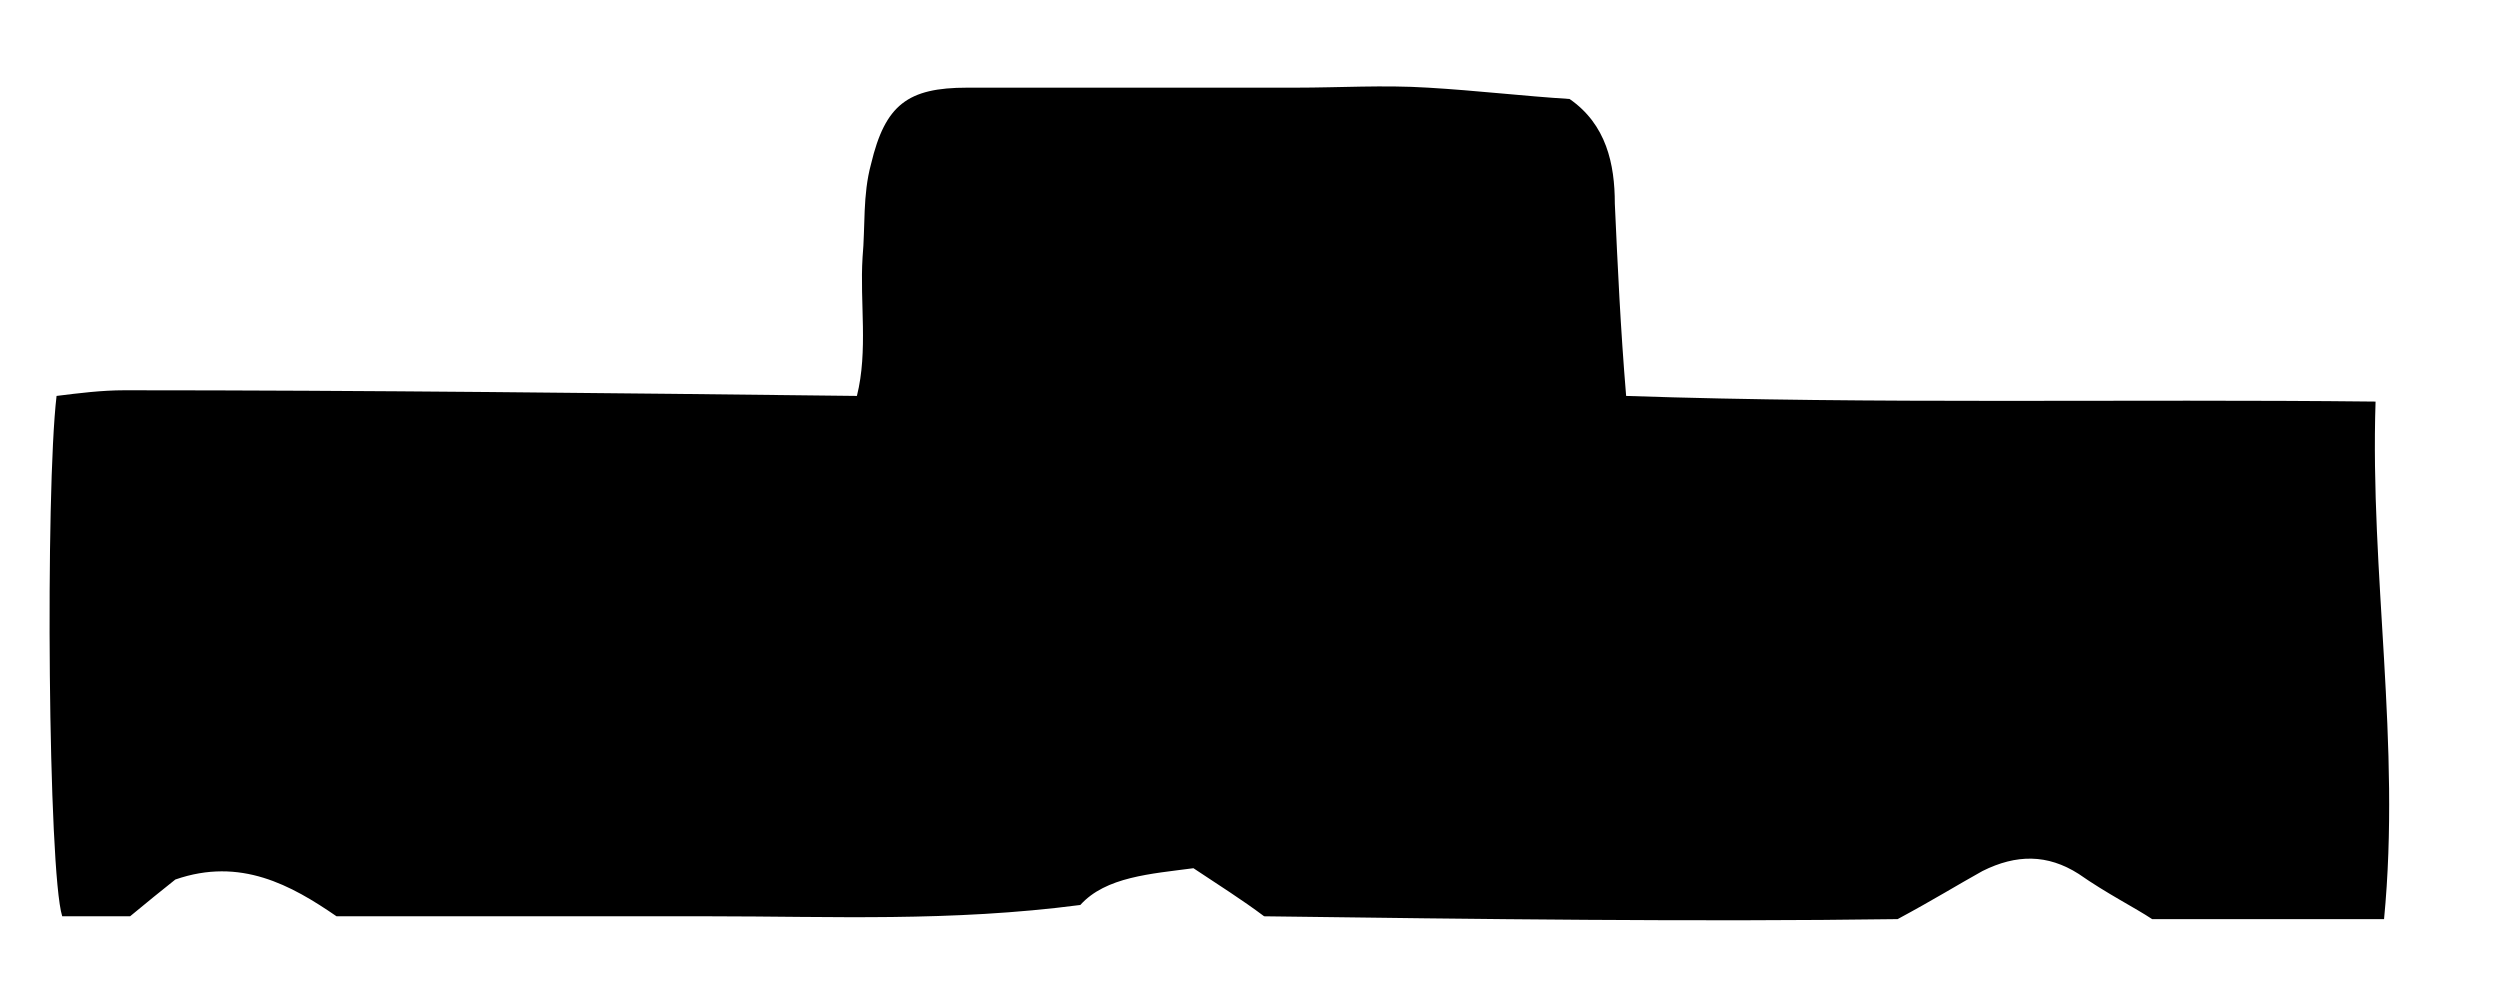 <?xml version="1.0" encoding="utf-8"?>
<!-- Generator: Adobe Illustrator 25.0.1, SVG Export Plug-In . SVG Version: 6.00 Build 0)  -->
<svg version="1.1" id="Layer_1" xmlns="http://www.w3.org/2000/svg" xmlns:xlink="http://www.w3.org/1999/xlink" x="0px" y="0px"
	 viewBox="0 0 88.4 35" style="enable-background:new 0 0 88.4 35;" xml:space="preserve">
<style type="text/css">
	.st0{clip-path:url(#SVGID_2_);}
	.st1{clip-path:url(#SVGID_4_);}
	.st2{fill:#231F20;}
	.st3{clip-path:url(#SVGID_6_);}
	.st4{clip-path:url(#SVGID_8_);}
	.st5{clip-path:url(#SVGID_10_);}
	.st6{clip-path:url(#SVGID_12_);}
	.st7{fill:none;}
</style>
<g>
	<defs>
		<rect id="SVGID_1_" x="-1945.9" y="-355.2" width="612" height="792"/>
	</defs>
	<clipPath id="SVGID_2_">
		<use xlink:href="#SVGID_1_"  style="overflow:visible;"/>
	</clipPath>
	<g class="st0">
		<g>
			<defs>
				<rect id="SVGID_3_" x="-1709.7" y="-230.8" width="111.3" height="49.9"/>
			</defs>
			<clipPath id="SVGID_4_">
				<use xlink:href="#SVGID_3_"  style="overflow:visible;"/>
			</clipPath>
			<g class="st1">
				<path class="st2" d="M39.1,34.5l2.6-1.3H42v9c0,0.4,0,0.8,0.1,1.1c0.1,0.2,0.2,0.3,0.3,0.3c0.3,0.1,0.7,0.1,1,0.1v0.3h-4v-0.3
					c0.3,0,0.7,0,1-0.1c0.1-0.1,0.2-0.2,0.3-0.3c0.1-0.4,0.1-0.8,0.1-1.2v-5.8c0-0.5-0.1-1-0.2-1.5c0-0.1-0.1-0.3-0.2-0.4
					c-0.1-0.1-0.2-0.1-0.3-0.1c-0.3,0-0.6,0.1-0.8,0.2L39.1,34.5z"/>
				<path class="st2" d="M51.2,34.5l2.6-1.3h0.3v9c0,0.4,0,0.8,0.1,1.1c0.1,0.2,0.2,0.3,0.3,0.3c0.3,0.1,0.7,0.1,1,0.1v0.3h-4v-0.3
					c0.3,0,0.7,0,1-0.1c0.1-0.1,0.2-0.2,0.3-0.3c0.1-0.4,0.1-0.8,0.1-1.2v-5.8c0-0.5-0.1-1-0.2-1.5c0-0.1-0.1-0.3-0.2-0.4
					c-0.1-0.1-0.2-0.1-0.3-0.1c-0.3,0-0.6,0.1-0.8,0.2L51.2,34.5z"/>
				<path class="st2" d="M58.7,34.5l2.6-1.3h0.3v9c0,0.4,0,0.8,0.1,1.1c0.1,0.2,0.2,0.3,0.3,0.3c0.3,0.1,0.7,0.1,1,0.1v0.3h-4v-0.3
					c0.3,0,0.7,0,1-0.1c0.1-0.1,0.2-0.2,0.3-0.3c0.1-0.4,0.1-0.8,0.1-1.2v-5.8c0-0.5-0.1-1-0.2-1.5c0-0.1-0.1-0.3-0.2-0.4
					c-0.1-0.1-0.2-0.1-0.3-0.1c-0.3,0-0.6,0.1-0.8,0.2L58.7,34.5z"/>
			</g>
		</g>
		<g>
			<defs>
				<rect id="SVGID_5_" x="-1709.7" y="94" width="111.3" height="49.9"/>
			</defs>
			<clipPath id="SVGID_6_">
				<use xlink:href="#SVGID_5_"  style="overflow:visible;"/>
			</clipPath>
			<g class="st3">
				<path class="st2" d="M38.6,34.7l2.6-1.3h0.3v9c0,0.4,0,0.8,0.1,1.1c0.1,0.1,0.2,0.3,0.3,0.3c0.3,0.1,0.7,0.2,1,0.1v0.3h-4v-0.3
					c0.3,0,0.7,0,1-0.1c0.1-0.1,0.2-0.2,0.3-0.3c0.1-0.4,0.1-0.8,0.1-1.2v-5.7c0-0.5,0-1-0.1-1.5c0-0.1-0.1-0.3-0.2-0.4
					c-0.1-0.1-0.2-0.1-0.3-0.1c-0.3,0-0.6,0.1-0.8,0.2L38.6,34.7z"/>
				<path class="st2" d="M56.2,42.3l-0.7,2h-6.3V44c1.4-1.2,2.7-2.6,3.9-4.1c0.7-0.8,1.1-1.9,1.2-2.9c0-0.6-0.2-1.2-0.6-1.7
					c-0.4-0.4-0.9-0.7-1.5-0.7c-0.5,0-1,0.2-1.4,0.5c-0.4,0.3-0.8,0.8-0.9,1.3h-0.3c0.1-0.8,0.4-1.6,1-2.2c0.5-0.5,1.3-0.8,2-0.8
					c0.8,0,1.6,0.3,2.2,0.8c0.6,0.5,0.9,1.2,0.9,2c0,0.6-0.1,1.1-0.4,1.6c-0.5,1-1.1,1.9-1.9,2.7c-1.3,1.4-2.1,2.3-2.5,2.6h2.8
					c0.4,0,0.8,0,1.2-0.1c0.2,0,0.4-0.1,0.6-0.3c0.2-0.1,0.4-0.3,0.5-0.5L56.2,42.3z"/>
				<path class="st2" d="M57.7,44.6v-0.3c0.7,0,1.3-0.2,1.9-0.5c0.7-0.4,1.3-0.9,1.7-1.6c0.5-0.8,0.9-1.6,1.1-2.5
					c-0.7,0.5-1.4,0.7-2.2,0.8c-0.7,0-1.4-0.3-1.9-0.9c-0.6-0.6-0.8-1.5-0.8-2.3c0-0.9,0.3-1.8,0.8-2.5c0.6-0.8,1.5-1.3,2.5-1.3
					c0.9,0,1.7,0.4,2.2,1.1c0.8,0.9,1.2,2.1,1.2,3.3c0,1.2-0.3,2.3-0.9,3.3c-0.6,1-1.4,1.9-2.4,2.5c-0.8,0.6-1.8,0.8-2.8,0.8H57.7z
					 M62.6,39.1c0.1-0.5,0.1-1.1,0.1-1.6c0-0.6-0.1-1.1-0.3-1.7c-0.1-0.5-0.4-1-0.7-1.3C61.4,34.2,61,34,60.6,34
					c-0.5,0-0.9,0.2-1.2,0.6c-0.4,0.5-0.6,1.2-0.5,1.9c-0.1,0.9,0.2,1.8,0.7,2.6c0.3,0.4,0.8,0.7,1.3,0.7c0.3,0,0.6-0.1,0.8-0.2
					C62,39.5,62.3,39.3,62.6,39.1z"/>
			</g>
		</g>
	</g>
</g>
<g>
	<defs>
		<rect id="SVGID_7_" x="-445.7" y="-230.8" width="111.3" height="49.9"/>
	</defs>
	<clipPath id="SVGID_8_">
		<use xlink:href="#SVGID_7_"  style="overflow:visible;"/>
	</clipPath>
	<g class="st4">
		<path class="st2" d="M2.4-6.8V-1c0,0.3,0,0.6,0.1,0.9C2.6,0,2.7,0.2,2.8,0.2C3,0.3,3.3,0.4,3.5,0.3v0.3H0V0.3c0.2,0,0.5,0,0.7-0.1
			C0.8,0.1,0.9,0,1-0.1C1.1-0.4,1.1-0.7,1.1-1v-2.8c0-0.5,0-1-0.1-1.5c0-0.1-0.1-0.3-0.2-0.3C0.7-5.7,0.6-5.8,0.5-5.8
			C0.3-5.7,0.2-5.7,0-5.6l-0.1-0.3l2.2-0.9H2.4z M1.8-10.6c0.2,0,0.4,0.1,0.6,0.2c0.1,0.1,0.2,0.3,0.2,0.6c0,0.2-0.1,0.4-0.2,0.6
			C2.2-9.1,2-9,1.8-9C1.6-9,1.4-9.1,1.2-9.2C1.1-9.4,1-9.6,1-9.8c0-0.2,0.1-0.4,0.2-0.6C1.4-10.5,1.6-10.6,1.8-10.6z"/>
		<path class="st2" d="M3.9-5.9l2.2-0.9h0.3v1.7c0.3-0.5,0.7-1,1.1-1.3c0.3-0.2,0.8-0.4,1.2-0.4c0.7,0,1.4,0.3,1.8,0.8
			c0.6,0.8,0.9,1.7,0.9,2.7c0,1.1-0.3,2.2-1.1,3.1c-0.6,0.6-1.4,1-2.2,1c-0.3,0-0.7-0.1-1-0.2C6.9,0.6,6.6,0.4,6.4,0.2v2.2
			c0,0.3,0,0.6,0.1,0.9c0.1,0.1,0.2,0.3,0.3,0.3c0.3,0.1,0.5,0.1,0.8,0.1v0.3H3.8V3.8H4c0.3,0,0.5,0,0.7-0.2C4.9,3.5,5,3.4,5,3.3
			c0.1-0.3,0.1-0.7,0.1-1v-6.8c0-0.3,0-0.6-0.1-0.9c0-0.1-0.1-0.2-0.2-0.3C4.7-5.7,4.6-5.7,4.4-5.7C4.3-5.7,4.1-5.7,4-5.6L3.9-5.9z
			 M6.4-4.6v2.7c0,0.4,0,0.8,0.1,1.1C6.6-0.5,6.7-0.2,7,0c0.3,0.2,0.7,0.4,1.1,0.4c0.5,0,1-0.2,1.3-0.6c0.5-0.7,0.7-1.5,0.6-2.2
			C10.1-3.4,9.8-4.3,9.3-5C9-5.4,8.6-5.6,8.1-5.6c-0.3,0-0.5,0.1-0.8,0.2C7-5.2,6.7-4.9,6.4-4.6z"/>
		<path class="st2" d="M21.1-6.8v2.5h-0.3c-0.1-0.6-0.4-1.1-0.8-1.6c-0.3-0.3-0.8-0.4-1.2-0.4c-0.3,0-0.7,0.1-0.9,0.3
			c-0.2,0.2-0.3,0.4-0.3,0.6c0,0.3,0.1,0.5,0.2,0.8c0.3,0.3,0.6,0.5,1,0.7l1.1,0.6c0.9,0.3,1.5,1.1,1.6,2c0,0.6-0.3,1.2-0.7,1.6
			c-0.5,0.4-1.1,0.6-1.7,0.6c-0.5,0-1-0.1-1.5-0.2c-0.1,0-0.3-0.1-0.4-0.1c-0.1,0-0.2,0.1-0.3,0.2h-0.3v-2.6h0.3
			c0.1,0.6,0.4,1.2,0.8,1.7c0.4,0.4,0.9,0.6,1.4,0.6c0.3,0,0.6-0.1,0.9-0.3c0.2-0.2,0.3-0.5,0.3-0.8c0-0.3-0.1-0.7-0.4-0.9
			c-0.5-0.4-1-0.7-1.5-0.9c-0.6-0.2-1.1-0.6-1.5-1c-0.2-0.3-0.4-0.7-0.4-1.1c0-0.6,0.2-1.1,0.6-1.5c0.4-0.4,1-0.7,1.6-0.6
			c0.3,0,0.7,0.1,1,0.2c0.2,0.1,0.4,0.1,0.5,0.1c0.1,0,0.1,0,0.2,0c0.1-0.1,0.1-0.2,0.2-0.2L21.1-6.8z"/>
		<path class="st2" d="M24.8-8.9v2.4h1.7V-6h-1.7v4.7c0,0.3,0,0.7,0.2,0.9c0.1,0.2,0.3,0.2,0.5,0.2c0.2,0,0.4-0.1,0.5-0.2
			c0.2-0.1,0.3-0.3,0.4-0.5h0.3C26.6-0.3,26.3,0,26,0.3c-0.3,0.2-0.6,0.4-1,0.4c-0.3,0-0.5-0.1-0.7-0.2C24,0.4,23.8,0.2,23.7,0
			c-0.1-0.4-0.2-0.8-0.2-1.1V-6h-1.1v-0.2c0.3-0.1,0.6-0.3,0.9-0.6c0.3-0.3,0.6-0.6,0.8-1c0.2-0.4,0.4-0.7,0.5-1.1L24.8-8.9z"/>
		<path class="st2" d="M29.3-6.8v1.6c0.6-1.1,1.2-1.6,1.9-1.6c0.3,0,0.5,0.1,0.7,0.3c0.2,0.2,0.3,0.4,0.3,0.6c0,0.2-0.1,0.4-0.2,0.5
			c-0.1,0.1-0.3,0.2-0.5,0.2c-0.2,0-0.5-0.1-0.6-0.3c-0.1-0.1-0.3-0.2-0.5-0.3c-0.1,0-0.2,0.1-0.3,0.2c-0.3,0.3-0.6,0.7-0.7,1.1v3.5
			c0,0.3,0,0.6,0.1,0.9c0.1,0.2,0.2,0.3,0.4,0.3c0.2,0.1,0.5,0.2,0.7,0.1v0.3h-3.7V0.3c0.3,0,0.6,0,0.8-0.2C27.9,0.1,28-0.1,28-0.2
			c0-0.3,0-0.5,0-0.8v-2.8c0-0.5,0-1,0-1.5c0-0.1-0.1-0.3-0.2-0.3c-0.1-0.1-0.2-0.1-0.3-0.1c-0.2,0-0.4,0-0.6,0.1l-0.1-0.3L29-6.8
			H29.3z"/>
		<path class="st2" d="M35.1-6.8V-1c0,0.3,0,0.6,0.1,0.9c0.1,0.1,0.2,0.3,0.3,0.3c0.2,0.1,0.5,0.1,0.7,0.1v0.3h-3.5V0.3
			c0.2,0,0.5,0,0.7-0.1c0.1-0.1,0.2-0.2,0.3-0.3c0.1-0.3,0.1-0.6,0.1-0.9v-2.8c0-0.5,0-1-0.1-1.5c0-0.1-0.1-0.3-0.2-0.3
			c-0.1-0.1-0.2-0.1-0.3-0.1c-0.2,0-0.4,0-0.5,0.1l-0.1-0.3l2.2-0.9H35.1z M34.4-10.6c0.2,0,0.4,0.1,0.6,0.2
			c0.2,0.1,0.2,0.3,0.2,0.6c0,0.2-0.1,0.4-0.2,0.6C34.9-9.1,34.7-9,34.4-9c-0.2,0-0.4-0.1-0.6-0.2c-0.2-0.1-0.2-0.4-0.2-0.6
			c0-0.2,0.1-0.4,0.2-0.6C34-10.5,34.2-10.6,34.4-10.6z"/>
		<path class="st2" d="M36.5-5.9l2.2-0.9h0.3v1.7c0.3-0.5,0.7-1,1.1-1.3c0.3-0.2,0.8-0.4,1.2-0.4c0.7,0,1.4,0.3,1.8,0.8
			c0.6,0.8,0.9,1.7,0.9,2.7c0,1.1-0.3,2.2-1.1,3.1c-0.5,0.6-1.4,1-2.2,1c-0.3,0-0.7-0.1-1-0.2c-0.3-0.1-0.5-0.3-0.7-0.5v2.2
			c0,0.3,0,0.6,0.1,0.9c0.1,0.1,0.2,0.3,0.3,0.3c0.3,0.1,0.5,0.1,0.8,0.1v0.3h-3.8V3.8h0.2c0.3,0,0.5,0,0.7-0.2
			c0.1-0.1,0.2-0.2,0.2-0.3c0.1-0.3,0.1-0.7,0.1-1v-6.8c0-0.3,0-0.6-0.1-0.9c0-0.1-0.1-0.2-0.2-0.3c-0.1-0.1-0.2-0.1-0.4-0.1
			c-0.2,0-0.3,0-0.5,0.1L36.5-5.9z M39.1-4.6v2.7c0,0.4,0,0.8,0.1,1.1c0.1,0.3,0.3,0.6,0.5,0.8c0.3,0.2,0.7,0.4,1.1,0.3
			c0.5,0,1-0.2,1.2-0.6c0.5-0.7,0.7-1.5,0.6-2.2c0.1-0.9-0.2-1.8-0.7-2.5c-0.3-0.4-0.7-0.6-1.2-0.6c-0.3,0-0.5,0.1-0.8,0.2
			C39.6-5.2,39.3-4.9,39.1-4.6z"/>
		<path class="st2" d="M45-10.2v-0.3c0.7,0.3,1.4,0.8,2,1.4c0.7,0.8,1.3,1.7,1.7,2.7c0.4,1,0.6,2.1,0.6,3.2c0,1.6-0.4,3.1-1.2,4.4
			c-0.7,1.3-1.8,2.3-3.1,2.9V3.8c0.6-0.4,1.2-0.9,1.6-1.5C47,1.6,47.3,0.8,47.5,0c0.2-1,0.3-2,0.3-3c0-1-0.1-2.1-0.3-3.1
			c-0.1-0.6-0.3-1.2-0.5-1.7c-0.2-0.5-0.5-0.9-0.8-1.3C45.9-9.5,45.5-9.9,45-10.2z"/>
	</g>
</g>
<g>
	<defs>
		<rect id="SVGID_9_" x="-1.7" width="90.2" height="35"/>
	</defs>
	<clipPath id="SVGID_10_">
		<use xlink:href="#SVGID_9_"  style="overflow:visible;"/>
	</clipPath>
	<g class="st5">
		<g>
			<defs>
				<rect id="SVGID_11_" x="-5.4" width="94.6" height="35"/>
			</defs>
			<clipPath id="SVGID_12_">
				<use xlink:href="#SVGID_11_"  style="overflow:visible;"/>
			</clipPath>
			<g class="st6">
				<g>
					<g>
						<path d="M44.7,32.4c-0.8-0.6-1.6-1.1-2.5-1.7c-1.5,0.2-3.1,0.3-4,1.3c-4.6,0.6-8.8,0.4-13.1,0.4c-4.3,0-8.7,0-13.2,0
							c-1.6-1.1-3.4-2.1-5.7-1.3c-0.5,0.4-1,0.8-1.6,1.3c-0.8,0-1.6,0-2.4,0C1.7,30.8,1.6,17.4,2,14c0.8-0.1,1.6-0.2,2.4-0.2
							c8.6,0,17.2,0.1,25.9,0.2c0.4-1.6,0.1-3.3,0.2-4.9c0.1-1.1,0-2.2,0.3-3.3c0.5-2.1,1.3-2.7,3.4-2.7c3.9,0,7.8,0,11.6,0
							c1.6,0,3.1-0.1,4.7,0c1.7,0.1,3.4,0.3,5,0.4c1.3,0.9,1.6,2.3,1.6,3.7c0.1,2.2,0.2,4.4,0.4,6.8c8.9,0.3,17.6,0.1,26.5,0.2
							c-0.2,6.1,0.9,12.1,0.3,18.3c-2.6,0-5.2,0-8.2,0c-0.6-0.4-1.6-0.9-2.6-1.6c-1.1-0.7-2.2-0.7-3.4-0.1c-0.9,0.5-1.7,1-3,1.7
							C60,32.6,52.3,32.5,44.7,32.4z"/>
					</g>
				</g>
			</g>
		</g>
	</g>
</g>
<rect x="-49.9" y="-355.2" class="st7" width="612" height="792"/>
</svg>
